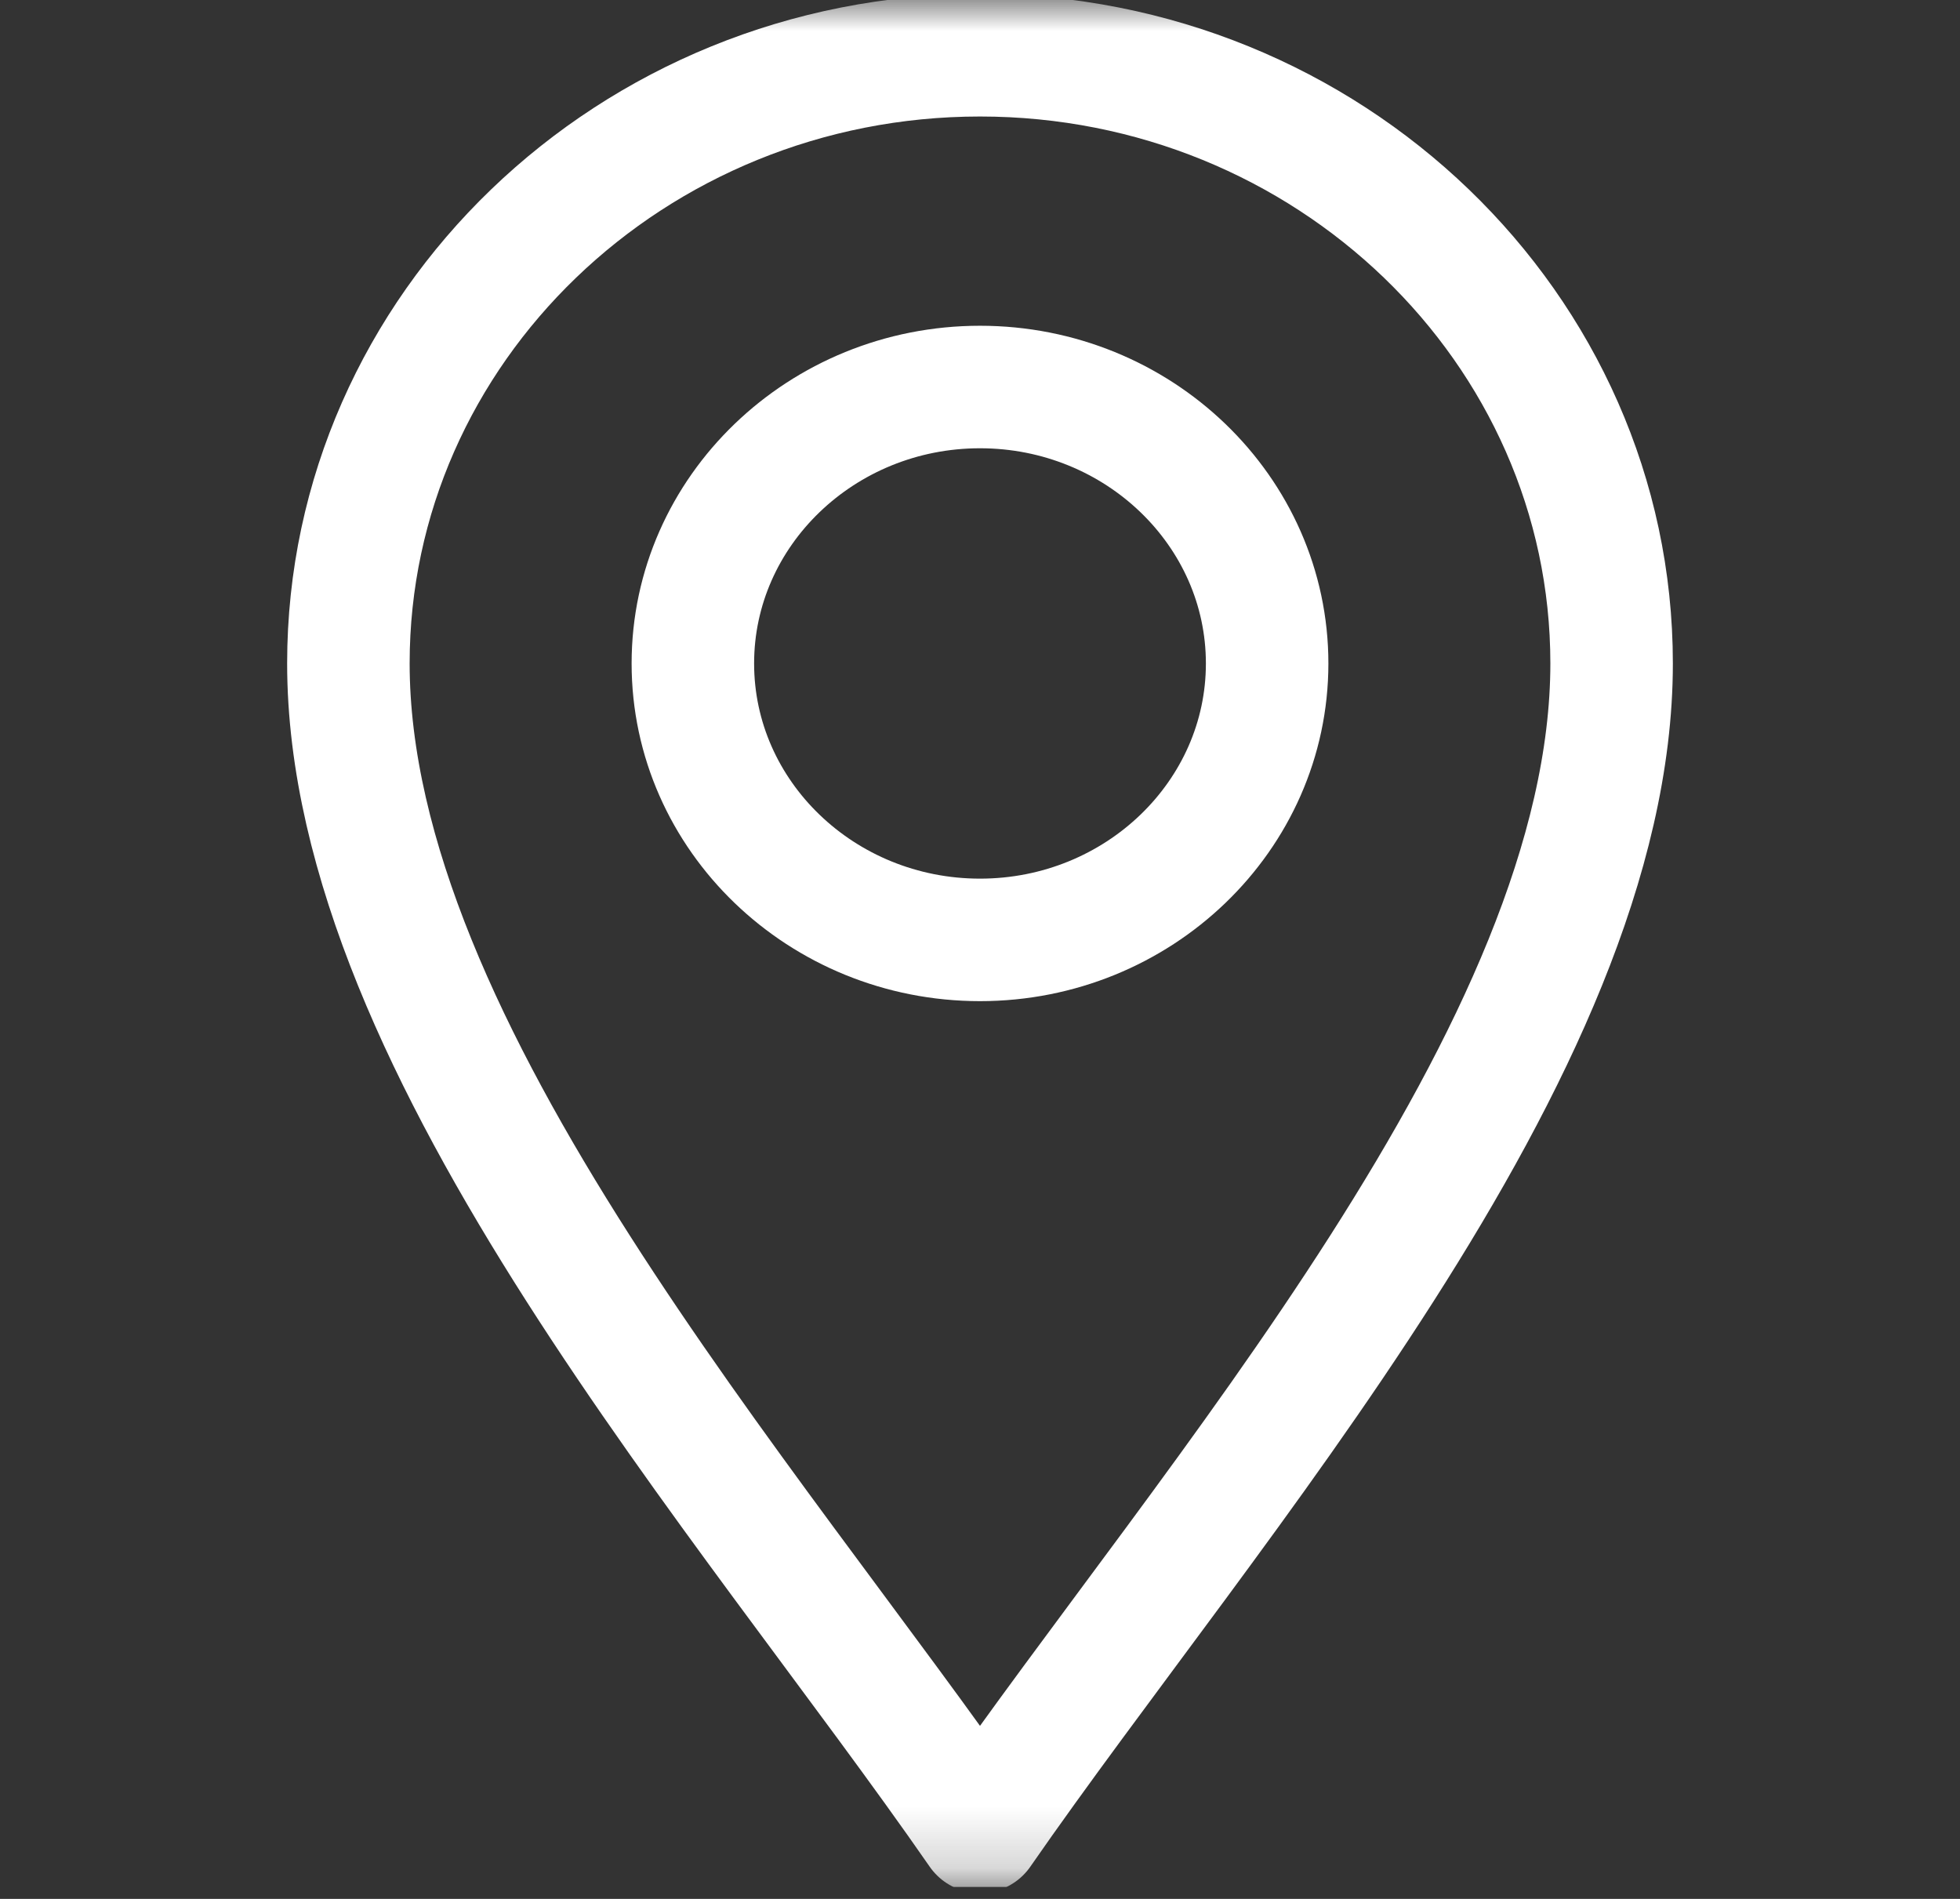 <svg width="32" height="31" viewBox="0 0 32 31" fill="none" xmlns="http://www.w3.org/2000/svg">
<rect x="0" y="0" width="32" height="31" fill="#333333" stroke="none"/>
<g clip-path="url(#clip0_99_145)">
<mask id="mask0_99_145" style="mask-type:luminance" maskUnits="userSpaceOnUse" x="0" y="0" width="32" height="31">
<path d="M0 -0H32V30.807H0V-0Z" fill="white"/>
</mask>
<g mask="url(#mask0_99_145)">
<path d="M16 29.904C12.25 24.489 5.688 17.148 5.688 10.83C5.688 5.356 10.314 0.902 16 0.902C21.686 0.902 26.312 5.356 26.312 10.83C26.312 17.148 19.75 24.489 16 29.904Z" stroke="white" stroke-width="2" stroke-miterlimit="10" stroke-linecap="round" stroke-linejoin="round"/>
<path d="M16 15.344C13.415 15.344 11.312 13.319 11.312 10.831C11.312 8.343 13.415 6.318 16 6.318C18.585 6.318 20.688 8.343 20.688 10.831C20.688 13.319 18.585 15.344 16 15.344Z" stroke="white" stroke-width="2" stroke-miterlimit="10" stroke-linecap="round" stroke-linejoin="round"/>
</g>
</g>
<defs>
<clipPath id="clip0_99_145">
<rect width="32" height="30.807" fill="white"/>
</clipPath>
</defs>
</svg>
